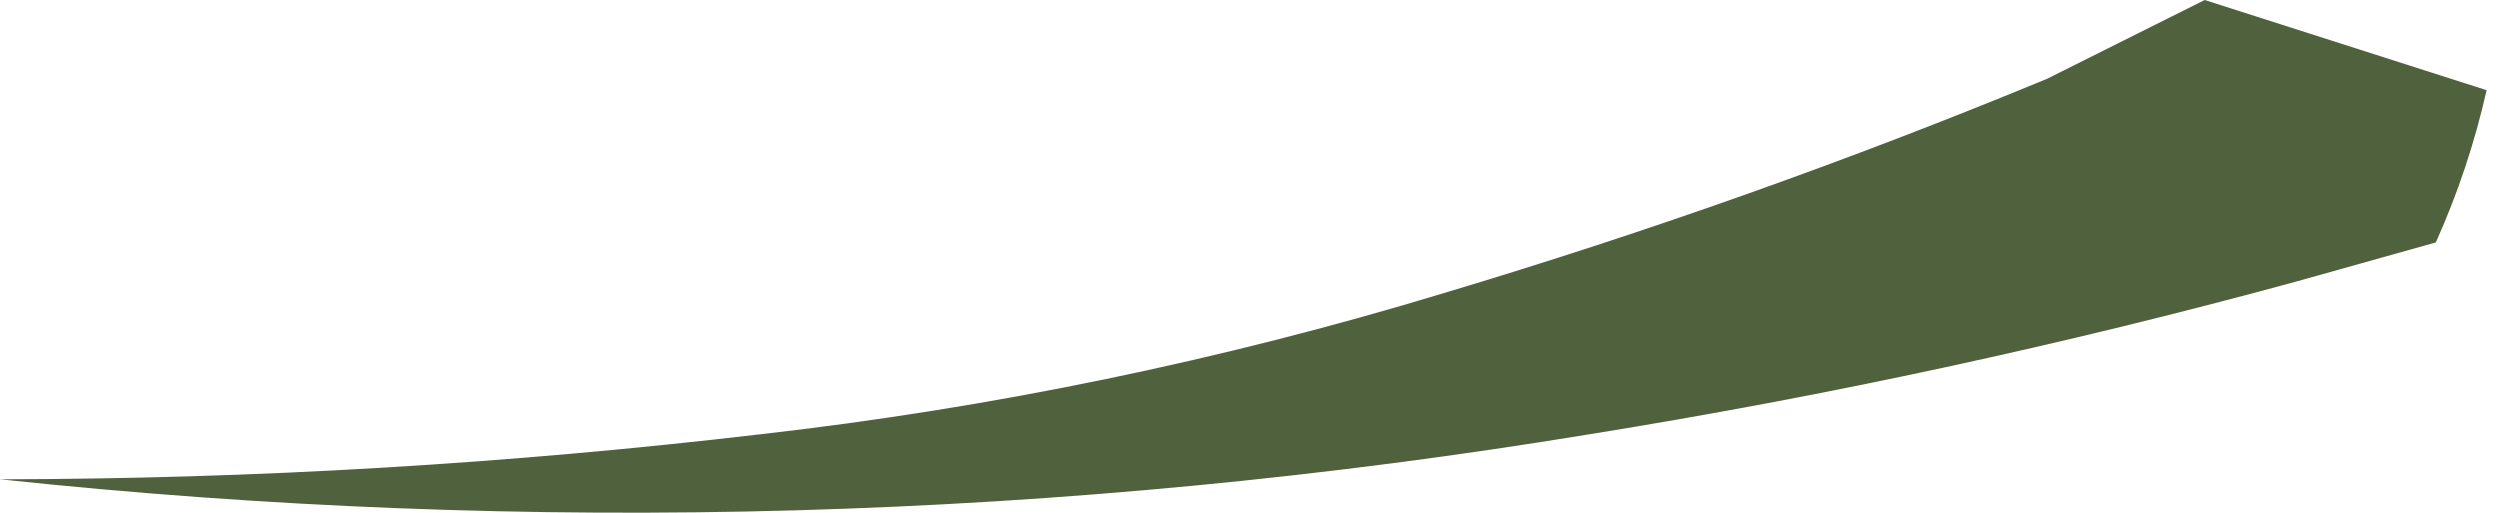 <?xml version="1.0" encoding="UTF-8"?> <svg xmlns="http://www.w3.org/2000/svg" width="39" height="8" viewBox="0 0 39 8" fill="none"> <path d="M31.93 1.231C28.851 2.504 25.71 3.619 22.518 4.574C19.044 5.627 15.482 6.363 11.875 6.773C7.933 7.237 3.969 7.472 0 7.477C8.262 8.358 16.606 8.121 24.805 6.773C28.51 6.177 32.18 5.385 35.8 4.398L37.999 3.782C38.342 3.019 38.607 2.223 38.791 1.407L34.393 0L31.93 1.231Z" fill="#50623D"></path> </svg> 